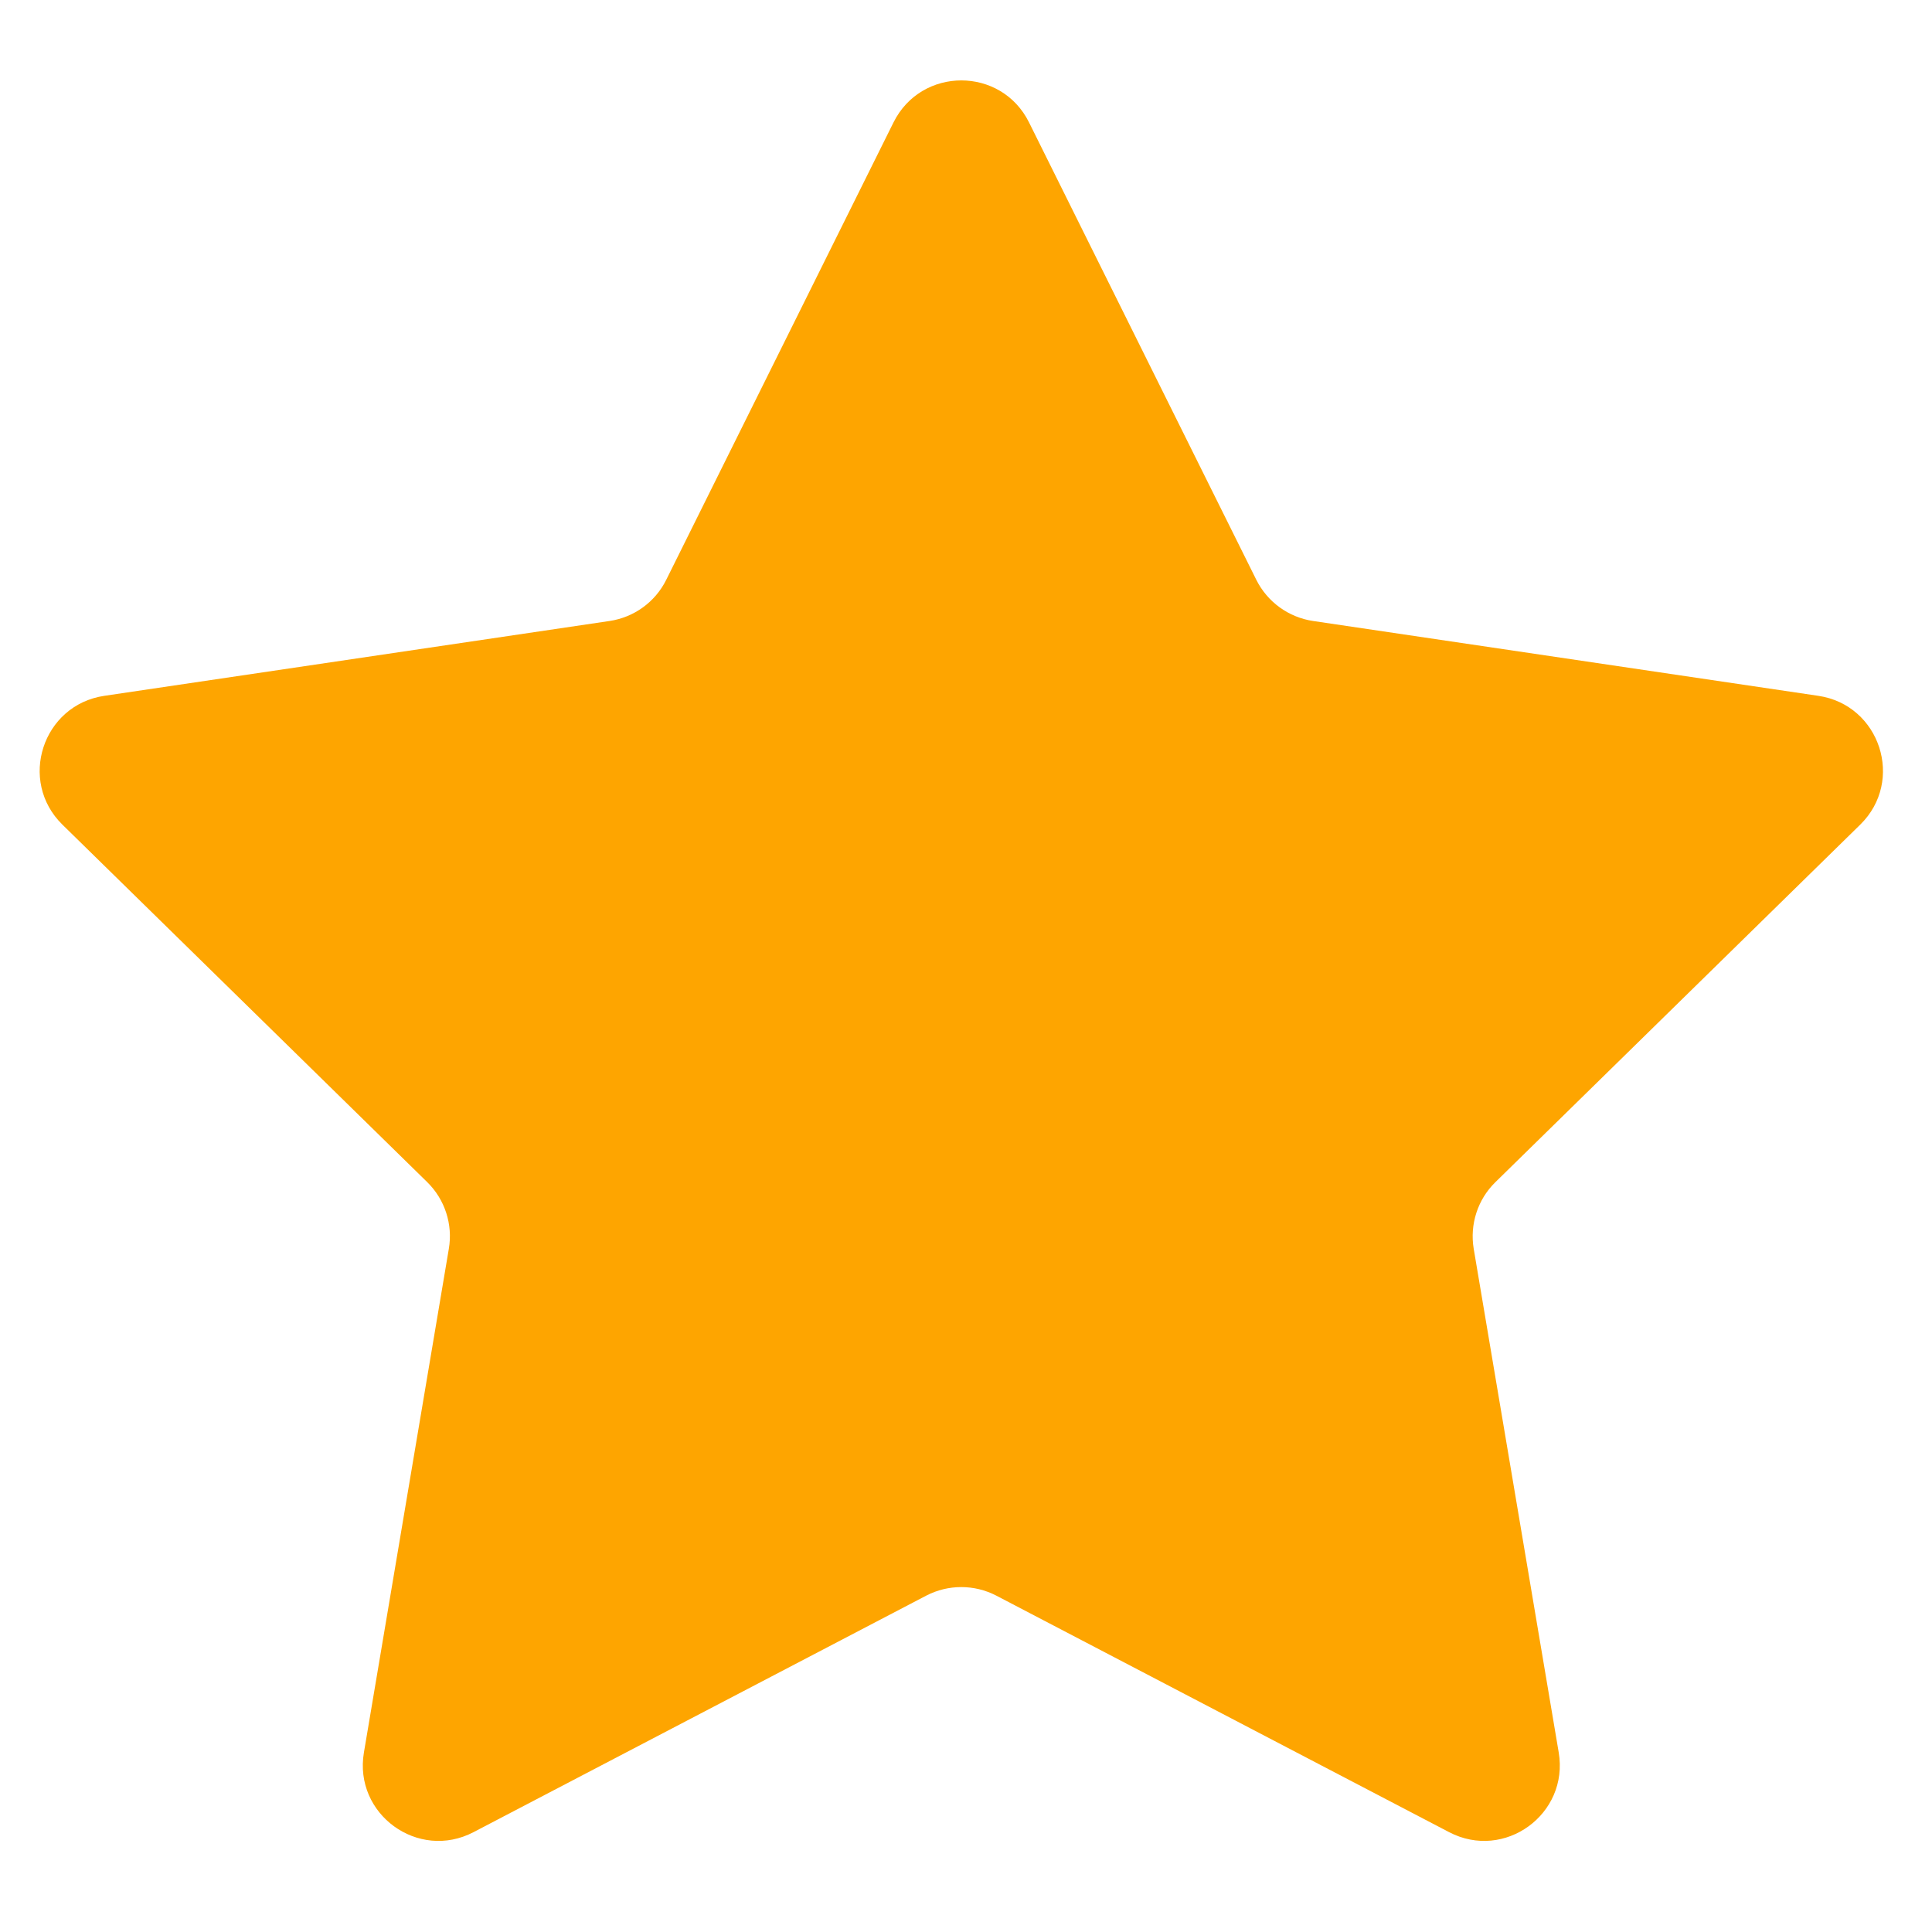 <svg xmlns="http://www.w3.org/2000/svg" width="19" height="19" viewBox="0 0 19 19" fill="none"><path d="M8.787 1.204C9.061 0.653 9.847 0.653 10.12 1.204L12.355 5.702C12.464 5.92 12.672 6.071 12.913 6.107L17.882 6.843C18.49 6.933 18.733 7.68 18.294 8.11L14.706 11.626C14.532 11.796 14.453 12.041 14.493 12.281L15.329 17.234C15.431 17.841 14.796 18.303 14.251 18.018L9.798 15.692C9.582 15.58 9.325 15.58 9.109 15.692L4.657 18.018C4.112 18.303 3.476 17.841 3.579 17.234L4.414 12.281C4.455 12.041 4.375 11.796 4.202 11.626L0.614 8.11C0.175 7.68 0.418 6.933 1.026 6.843L5.995 6.107C6.236 6.071 6.444 5.92 6.552 5.702L8.787 1.204Z" fill="#FEA500"></path></svg>